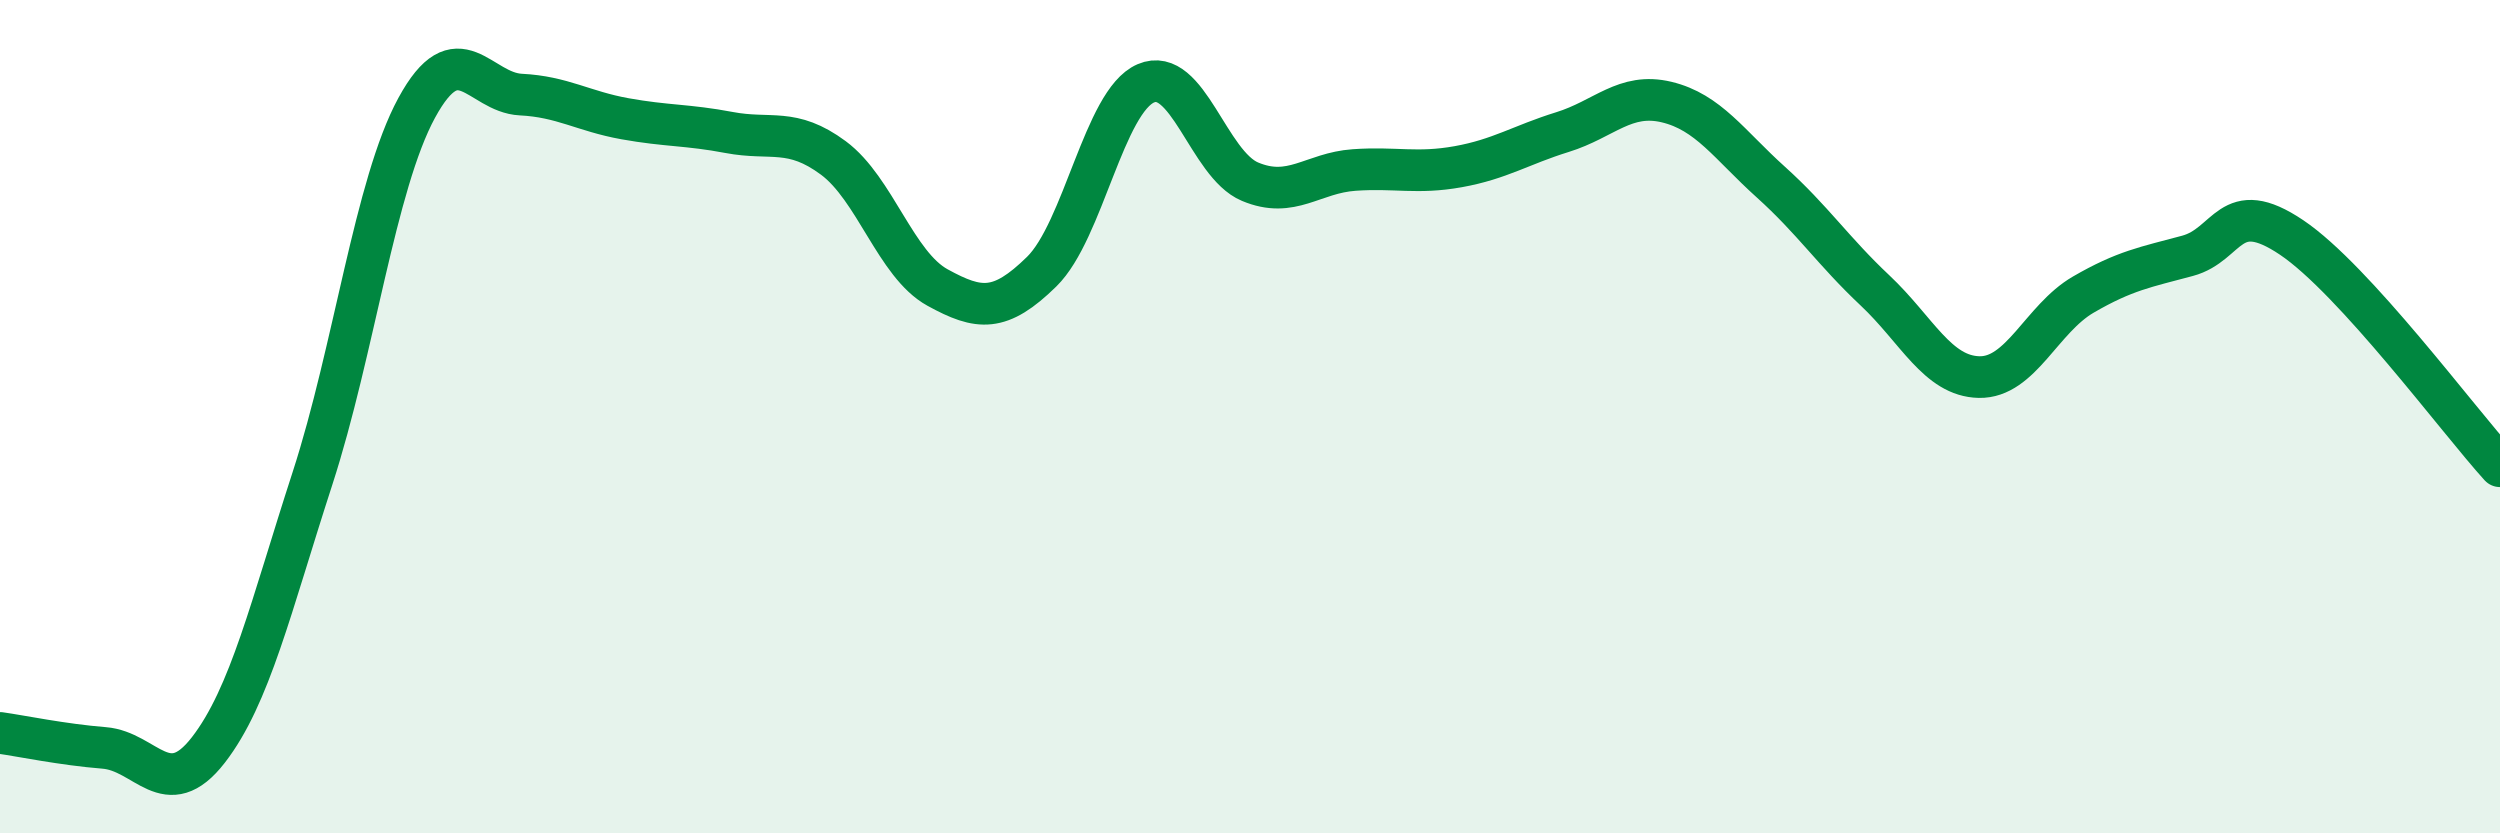 
    <svg width="60" height="20" viewBox="0 0 60 20" xmlns="http://www.w3.org/2000/svg">
      <path
        d="M 0,17.59 C 0.5,17.66 1.5,17.87 2.5,17.95 C 3.5,18.03 4,19.29 5,18 C 6,16.71 6.5,14.56 7.5,11.48 C 8.5,8.4 9,4.43 10,2.59 C 11,0.75 11.5,2.22 12.5,2.27 C 13.5,2.32 14,2.67 15,2.85 C 16,3.03 16.5,2.99 17.5,3.18 C 18.5,3.37 19,3.05 20,3.79 C 21,4.53 21.5,6.35 22.5,6.9 C 23.5,7.45 24,7.5 25,6.52 C 26,5.54 26.5,2.43 27.5,2 C 28.5,1.57 29,3.94 30,4.36 C 31,4.78 31.5,4.15 32.5,4.08 C 33.5,4.01 34,4.18 35,4 C 36,3.82 36.5,3.48 37.5,3.17 C 38.5,2.86 39,2.21 40,2.45 C 41,2.69 41.5,3.47 42.5,4.37 C 43.5,5.27 44,6.03 45,6.97 C 46,7.91 46.5,9.03 47.5,9.05 C 48.5,9.07 49,7.65 50,7.07 C 51,6.49 51.5,6.41 52.5,6.14 C 53.5,5.87 53.5,4.69 55,5.7 C 56.5,6.71 59,10.09 60,11.19L60 20L0 20Z"
        fill="#008740"
        opacity="0.1"
        stroke-linecap="round"
        stroke-linejoin="round"
      />
      <path
        d="M 0,17.59 C 0.5,17.66 1.5,17.87 2.5,17.95 C 3.5,18.03 4,19.29 5,18 C 6,16.71 6.5,14.56 7.5,11.48 C 8.5,8.4 9,4.43 10,2.59 C 11,0.75 11.5,2.22 12.5,2.27 C 13.5,2.32 14,2.67 15,2.85 C 16,3.03 16.5,2.99 17.5,3.18 C 18.5,3.37 19,3.05 20,3.79 C 21,4.53 21.5,6.35 22.5,6.9 C 23.5,7.45 24,7.5 25,6.52 C 26,5.54 26.5,2.43 27.5,2 C 28.5,1.57 29,3.94 30,4.36 C 31,4.78 31.5,4.15 32.5,4.08 C 33.5,4.01 34,4.18 35,4 C 36,3.82 36.5,3.48 37.5,3.17 C 38.5,2.86 39,2.21 40,2.45 C 41,2.69 41.5,3.47 42.5,4.37 C 43.5,5.27 44,6.03 45,6.97 C 46,7.91 46.5,9.03 47.5,9.05 C 48.5,9.07 49,7.65 50,7.07 C 51,6.49 51.5,6.41 52.5,6.14 C 53.5,5.87 53.5,4.69 55,5.7 C 56.5,6.71 59,10.09 60,11.19"
        stroke="#008740"
        stroke-width="1"
        fill="none"
        stroke-linecap="round"
        stroke-linejoin="round"
      />
    </svg>
  